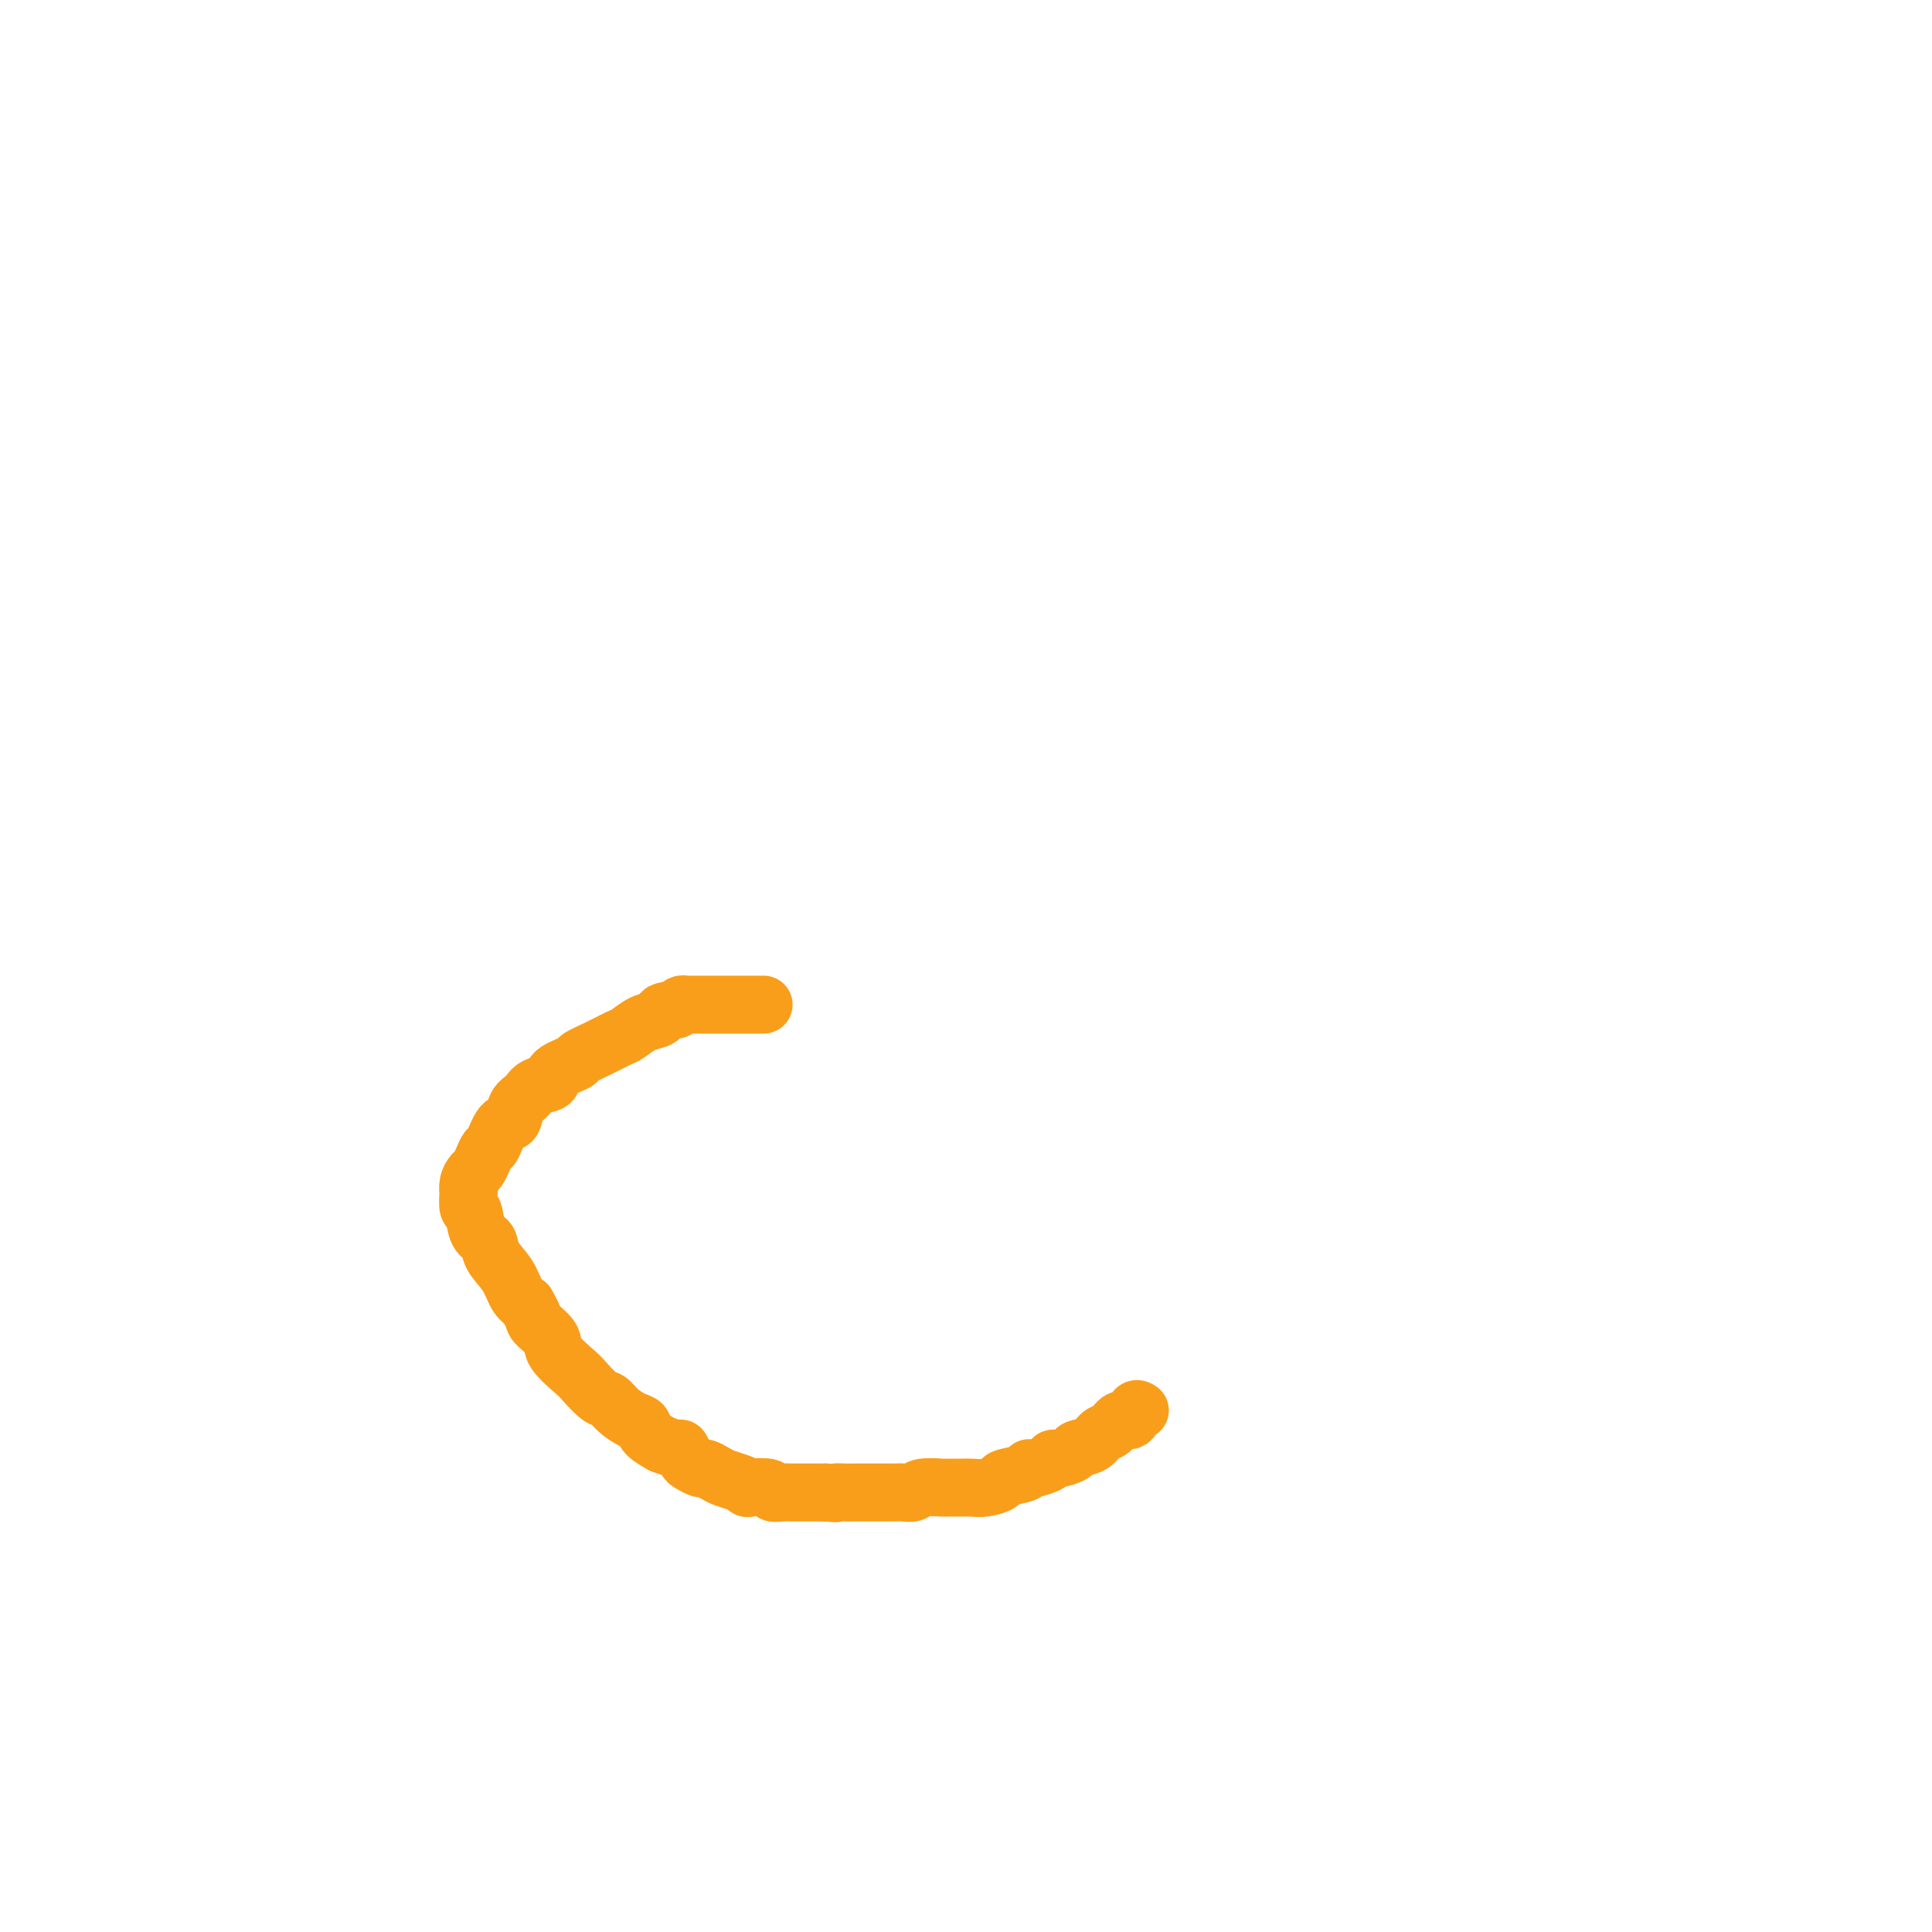 <svg viewBox='0 0 400 400' version='1.1' xmlns='http://www.w3.org/2000/svg' xmlns:xlink='http://www.w3.org/1999/xlink'><g fill='none' stroke='#F99E1B' stroke-width='12' stroke-linecap='round' stroke-linejoin='round'><path d='M158,208c0.088,0.000 0.176,0.000 0,0c-0.176,-0.000 -0.617,-0.000 -1,0c-0.383,0.000 -0.707,0.000 -1,0c-0.293,-0.000 -0.555,-0.000 -1,0c-0.445,0.000 -1.074,0.000 -2,0c-0.926,-0.000 -2.150,-0.000 -3,0c-0.850,0.000 -1.327,0.000 -2,0c-0.673,-0.000 -1.542,-0.001 -2,0c-0.458,0.001 -0.504,0.003 -1,0c-0.496,-0.003 -1.442,-0.011 -2,0c-0.558,0.011 -0.727,0.041 -1,0c-0.273,-0.041 -0.649,-0.155 -1,0c-0.351,0.155 -0.675,0.577 -1,1'/><path d='M140,209c-3.441,0.329 -3.042,0.651 -3,1c0.042,0.349 -0.273,0.726 -1,1c-0.727,0.274 -1.866,0.444 -3,1c-1.134,0.556 -2.261,1.496 -3,2c-0.739,0.504 -1.088,0.571 -2,1c-0.912,0.429 -2.385,1.218 -4,2c-1.615,0.782 -3.371,1.557 -4,2c-0.629,0.443 -0.132,0.556 -1,1c-0.868,0.444 -3.101,1.220 -4,2c-0.899,0.780 -0.464,1.565 -1,2c-0.536,0.435 -2.044,0.519 -3,1c-0.956,0.481 -1.359,1.359 -2,2c-0.641,0.641 -1.520,1.046 -2,2c-0.480,0.954 -0.562,2.457 -1,3c-0.438,0.543 -1.231,0.124 -2,1c-0.769,0.876 -1.515,3.046 -2,4c-0.485,0.954 -0.708,0.692 -1,1c-0.292,0.308 -0.653,1.187 -1,2c-0.347,0.813 -0.681,1.560 -1,2c-0.319,0.440 -0.622,0.574 -1,1c-0.378,0.426 -0.830,1.144 -1,2c-0.170,0.856 -0.058,1.851 0,2c0.058,0.149 0.061,-0.547 0,0c-0.061,0.547 -0.187,2.337 0,3c0.187,0.663 0.687,0.200 1,1c0.313,0.800 0.440,2.865 1,4c0.560,1.135 1.553,1.340 2,2c0.447,0.660 0.347,1.775 1,3c0.653,1.225 2.061,2.561 3,4c0.939,1.439 1.411,2.983 2,4c0.589,1.017 1.294,1.509 2,2'/><path d='M109,270c1.818,3.077 1.364,3.270 2,4c0.636,0.730 2.362,1.996 3,3c0.638,1.004 0.187,1.746 1,3c0.813,1.254 2.888,3.021 4,4c1.112,0.979 1.260,1.169 2,2c0.740,0.831 2.072,2.302 3,3c0.928,0.698 1.450,0.623 2,1c0.550,0.377 1.126,1.205 2,2c0.874,0.795 2.046,1.557 3,2c0.954,0.443 1.692,0.568 2,1c0.308,0.432 0.187,1.172 1,2c0.813,0.828 2.561,1.745 3,2c0.439,0.255 -0.430,-0.153 0,0c0.430,0.153 2.161,0.868 3,1c0.839,0.132 0.787,-0.319 1,0c0.213,0.319 0.690,1.409 1,2c0.310,0.591 0.452,0.683 1,1c0.548,0.317 1.501,0.858 2,1c0.499,0.142 0.545,-0.116 1,0c0.455,0.116 1.319,0.606 2,1c0.681,0.394 1.178,0.693 2,1c0.822,0.307 1.970,0.622 3,1c1.030,0.378 1.942,0.819 2,1c0.058,0.181 -0.739,0.101 0,0c0.739,-0.101 3.013,-0.223 4,0c0.987,0.223 0.686,0.792 1,1c0.314,0.208 1.242,0.056 2,0c0.758,-0.056 1.348,-0.015 2,0c0.652,0.015 1.368,0.004 2,0c0.632,-0.004 1.181,-0.001 2,0c0.819,0.001 1.910,0.001 3,0'/><path d='M171,309c3.132,0.309 1.961,0.083 2,0c0.039,-0.083 1.288,-0.022 2,0c0.712,0.022 0.886,0.006 2,0c1.114,-0.006 3.167,-0.001 4,0c0.833,0.001 0.447,-0.004 1,0c0.553,0.004 2.044,0.015 3,0c0.956,-0.015 1.378,-0.057 2,0c0.622,0.057 1.445,0.211 2,0c0.555,-0.211 0.844,-0.789 2,-1c1.156,-0.211 3.180,-0.056 4,0c0.820,0.056 0.438,0.012 1,0c0.562,-0.012 2.070,0.008 3,0c0.930,-0.008 1.283,-0.043 2,0c0.717,0.043 1.800,0.165 3,0c1.200,-0.165 2.519,-0.618 3,-1c0.481,-0.382 0.125,-0.694 1,-1c0.875,-0.306 2.980,-0.608 4,-1c1.020,-0.392 0.954,-0.875 1,-1c0.046,-0.125 0.206,0.107 1,0c0.794,-0.107 2.224,-0.554 3,-1c0.776,-0.446 0.897,-0.892 1,-1c0.103,-0.108 0.187,0.122 1,0c0.813,-0.122 2.353,-0.594 3,-1c0.647,-0.406 0.400,-0.744 1,-1c0.600,-0.256 2.048,-0.431 3,-1c0.952,-0.569 1.407,-1.533 2,-2c0.593,-0.467 1.325,-0.437 2,-1c0.675,-0.563 1.294,-1.718 2,-2c0.706,-0.282 1.498,0.309 2,0c0.502,-0.309 0.715,-1.517 1,-2c0.285,-0.483 0.643,-0.242 1,0'/></g>
</svg>